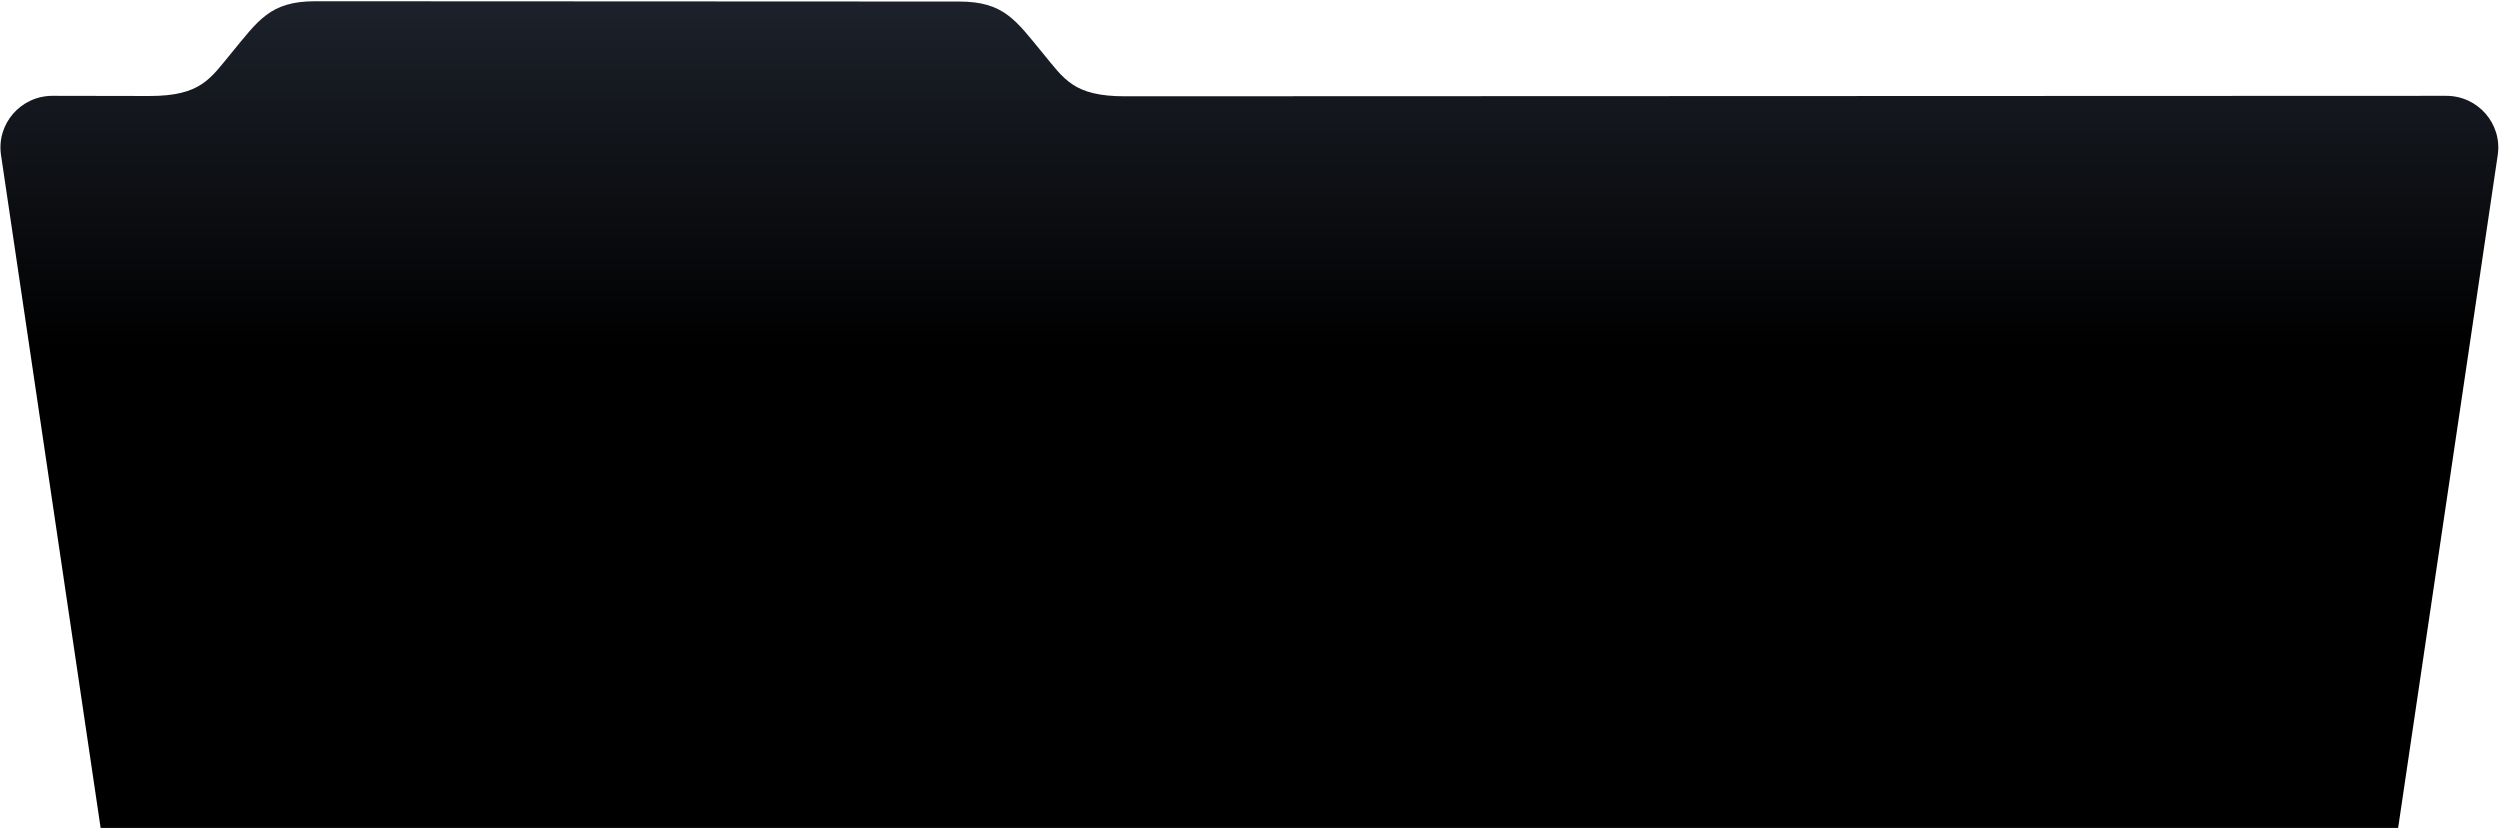 <?xml version="1.0" encoding="UTF-8"?> <svg xmlns="http://www.w3.org/2000/svg" width="1161" height="386" viewBox="0 0 1161 386" fill="none"><g filter="url(#filter0_d_1221_381)"><path d="M445.451 1.719C466.451 1.719 471.882 10.719 484.298 25.719C494.23 37.719 498.451 45.719 522.451 45.719L1136.05 45.501C1150.79 45.501 1162.09 58.504 1159.95 72.993L1113.69 385.501H46.732L0.473 72.993C-1.672 58.504 9.632 45.501 24.373 45.501L69.347 45.578C93.347 45.578 97.567 37.578 107.5 25.578C119.916 10.578 125.347 1.578 146.347 1.578L445.451 1.719Z" fill="url(#paint0_linear_1221_381)"></path></g><defs><filter id="filter0_d_1221_381" x="0.211" y="0.578" width="1160" height="384.922" filterUnits="userSpaceOnUse" color-interpolation-filters="sRGB"><feFlood flood-opacity="0" result="BackgroundImageFix"></feFlood><feColorMatrix in="SourceAlpha" type="matrix" values="0 0 0 0 0 0 0 0 0 0 0 0 0 0 0 0 0 0 127 0" result="hardAlpha"></feColorMatrix><feOffset dy="-1"></feOffset><feComposite in2="hardAlpha" operator="out"></feComposite><feColorMatrix type="matrix" values="0 0 0 0 0.306 0 0 0 0 0.341 0 0 0 0 0.416 0 0 0 1 0"></feColorMatrix><feBlend mode="normal" in2="BackgroundImageFix" result="effect1_dropShadow_1221_381"></feBlend><feBlend mode="normal" in="SourceGraphic" in2="effect1_dropShadow_1221_381" result="shape"></feBlend></filter><linearGradient id="paint0_linear_1221_381" x1="213.353" y1="-22.5" x2="213.353" y2="163" gradientUnits="userSpaceOnUse"><stop stop-color="#212631"></stop><stop offset="1"></stop></linearGradient></defs></svg> 